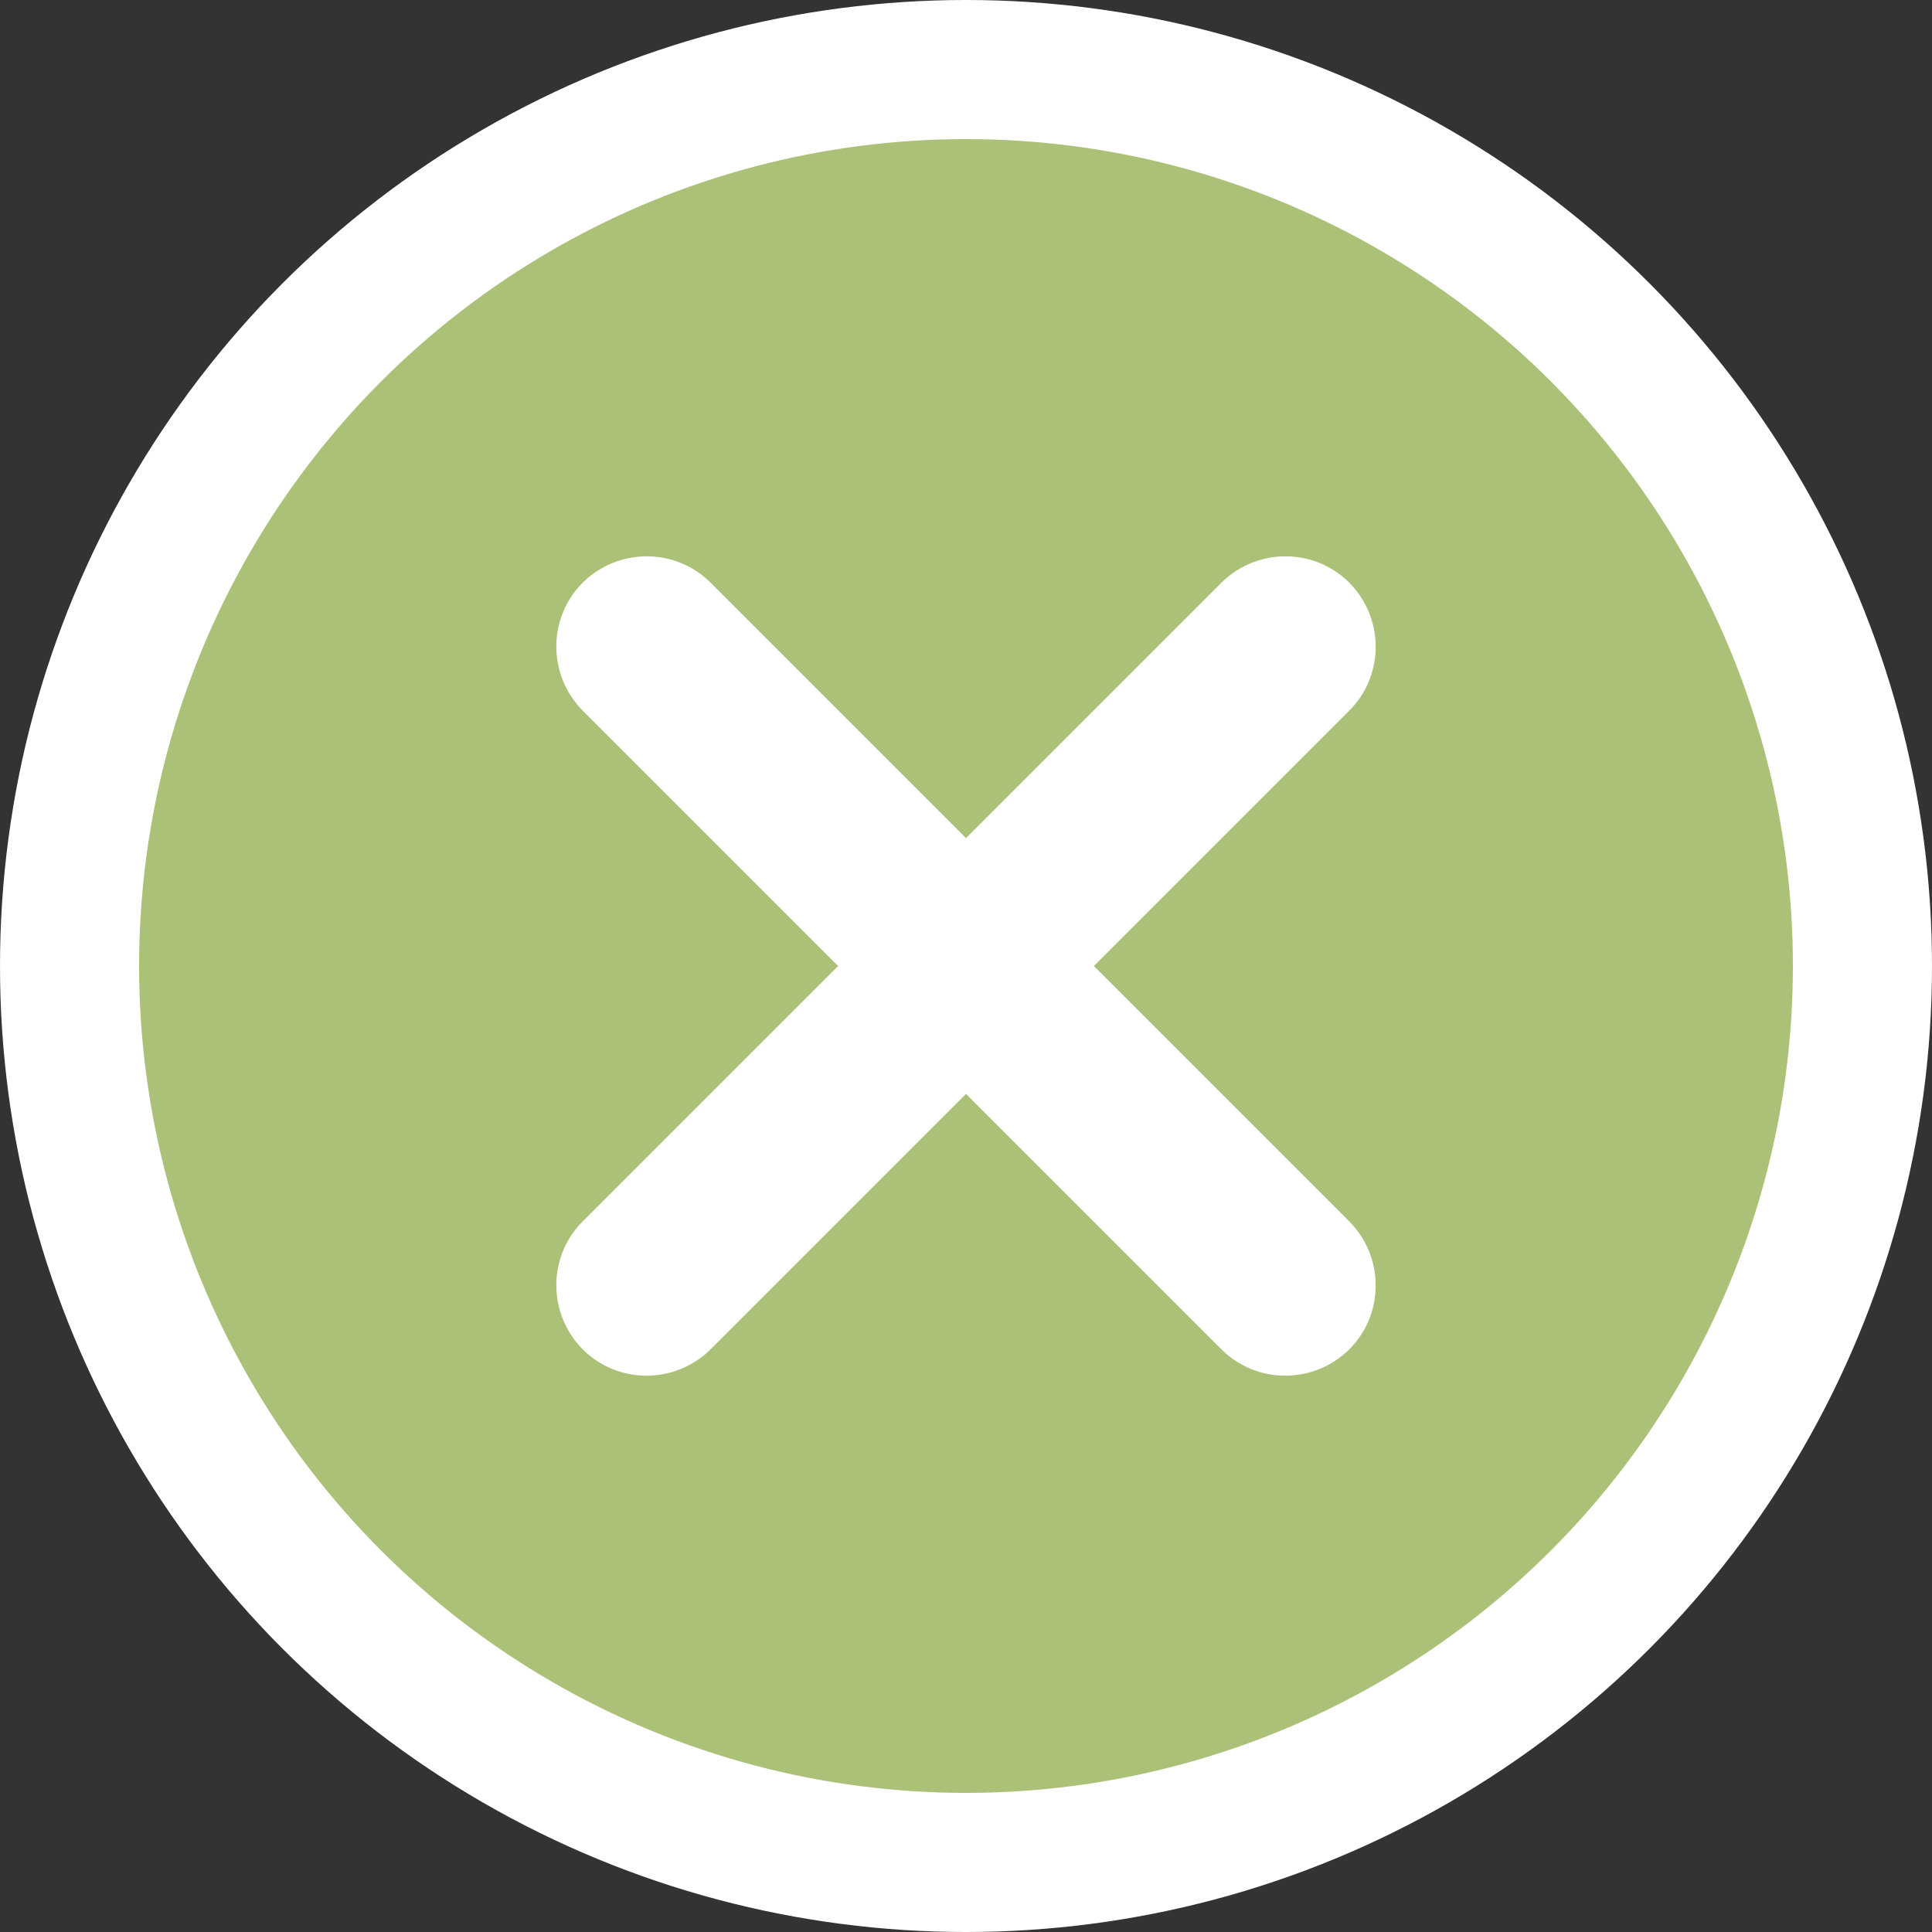 <?xml version="1.0" encoding="utf-8"?>
<!-- Generator: Adobe Illustrator 18.1.0, SVG Export Plug-In . SVG Version: 6.00 Build 0)  -->
<svg version="1.1" baseProfile="tiny" id="Layer_1" xmlns="http://www.w3.org/2000/svg" xmlns:xlink="http://www.w3.org/1999/xlink"
	 x="0px" y="0px" viewBox="0 0 500 500" xml:space="preserve">
<rect x="0" y="0" width="500" height="500" fill="#333333" stroke="none"/>
<circle id="background_2_" fill="#FFFFFF" cx="250" cy="250" r="250"/>
<circle id="background_1_" fill="#ABC178" cx="250" cy="250" r="214"/>
<path fill="#FFFFFF" d="M283.1,250l66.1-66.1c9.1-9.1,9.1-23.9,0-33.1c-9.1-9.1-23.9-9.1-33.1,0L250,216.9l-66.1-66.1
	c-9.1-9.1-23.9-9.1-33.1,0c-9.1,9.1-9.1,23.9,0,33.1l66.1,66.1l-66.1,66.1c-9.1,9.1-9.1,23.9,0,33.1c9.1,9.1,23.9,9.1,33.1,0
	l66.1-66.1l66.1,66.1c9.1,9.1,23.9,9.1,33.1,0c9.1-9.1,9.1-23.9,0-33.1L283.1,250z"/>
</svg>
